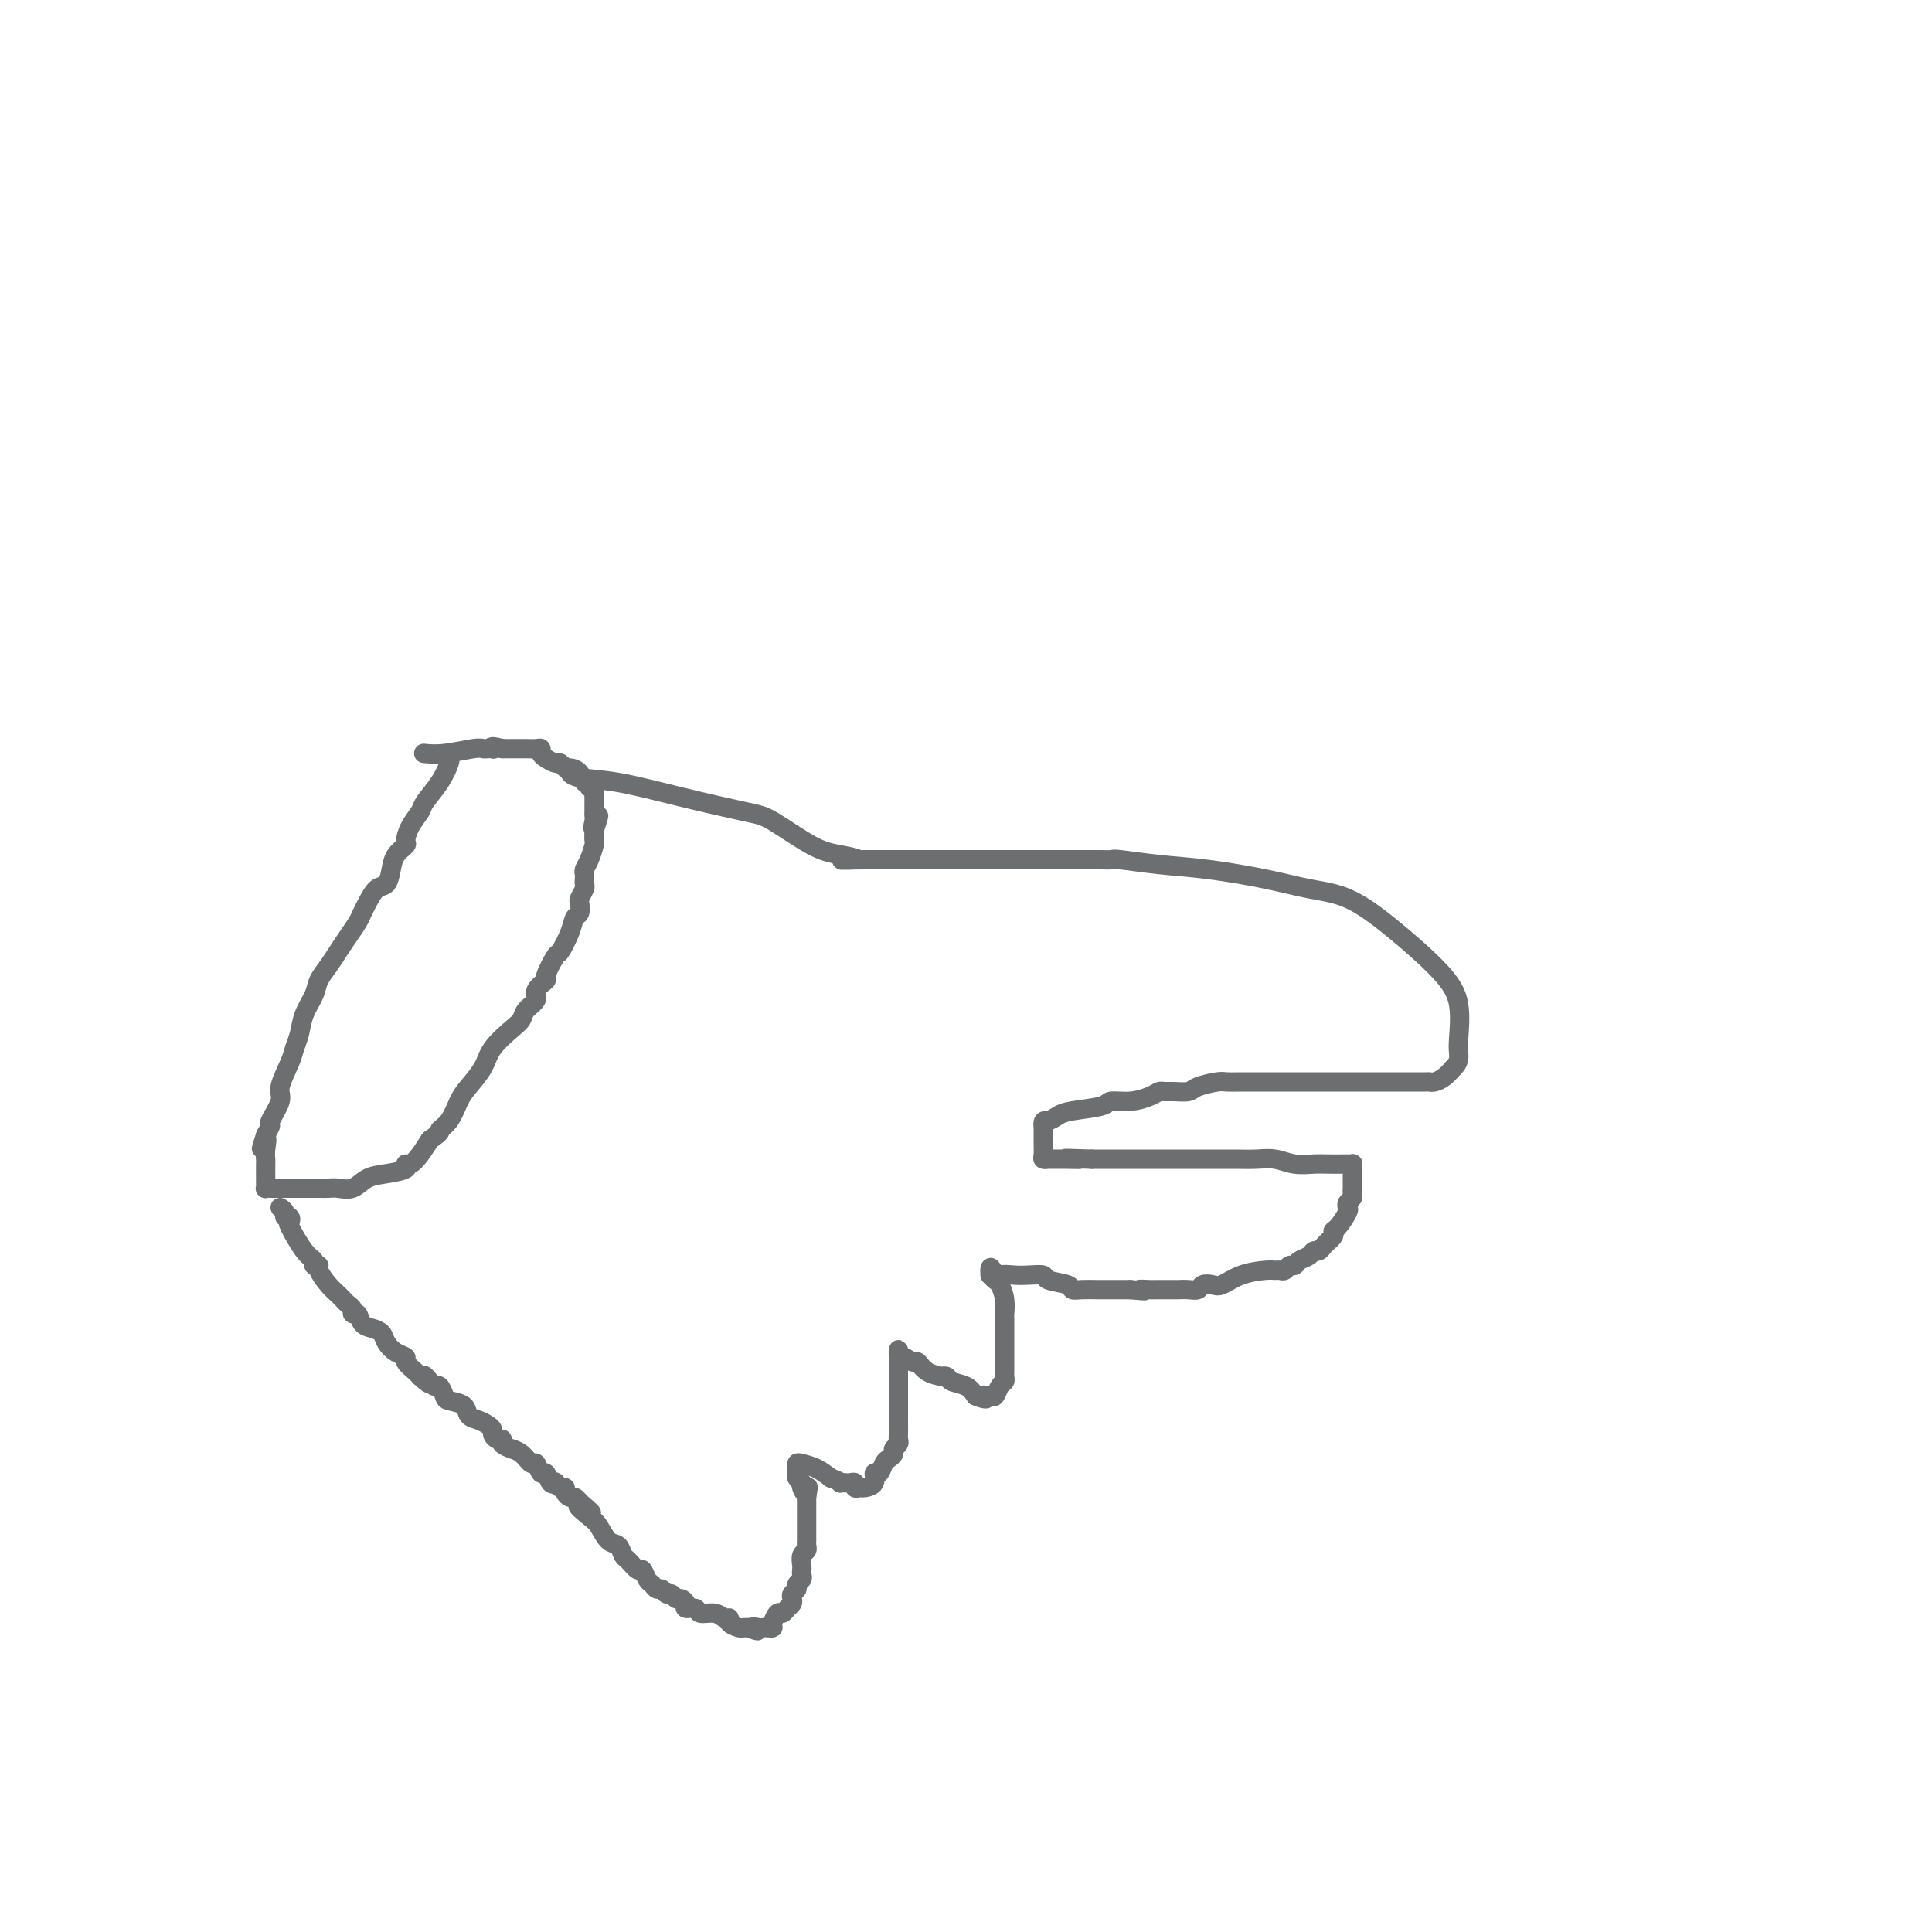 <svg viewBox='0 0 400 400' version='1.1' xmlns='http://www.w3.org/2000/svg' xmlns:xlink='http://www.w3.org/1999/xlink'><g fill='none' stroke='#6D6E70' stroke-width='4' stroke-linecap='round' stroke-linejoin='round'><path d='M93,157c-0.037,-0.021 -0.075,-0.043 0,0c0.075,0.043 0.262,0.149 0,1c-0.262,0.851 -0.975,2.445 -2,4c-1.025,1.555 -2.364,3.070 -3,4c-0.636,0.930 -0.569,1.274 -1,2c-0.431,0.726 -1.358,1.835 -2,3c-0.642,1.165 -0.997,2.386 -1,3c-0.003,0.614 0.347,0.621 0,1c-0.347,0.379 -1.392,1.130 -2,2c-0.608,0.870 -0.779,1.857 -1,3c-0.221,1.143 -0.492,2.441 -1,3c-0.508,0.559 -1.252,0.379 -2,1c-0.748,0.621 -1.499,2.042 -2,3c-0.501,0.958 -0.753,1.453 -1,2c-0.247,0.547 -0.490,1.147 -1,2c-0.510,0.853 -1.287,1.960 -2,3c-0.713,1.040 -1.361,2.014 -2,3c-0.639,0.986 -1.270,1.986 -2,3c-0.730,1.014 -1.558,2.043 -2,3c-0.442,0.957 -0.498,1.843 -1,3c-0.502,1.157 -1.449,2.586 -2,4c-0.551,1.414 -0.706,2.813 -1,4c-0.294,1.187 -0.728,2.161 -1,3c-0.272,0.839 -0.384,1.544 -1,3c-0.616,1.456 -1.737,3.664 -2,5c-0.263,1.336 0.332,1.801 0,3c-0.332,1.199 -1.589,3.130 -2,4c-0.411,0.870 0.026,0.677 0,1c-0.026,0.323 -0.513,1.161 -1,2'/><path d='M55,235c-1.702,5.086 -0.456,1.800 0,1c0.456,-0.800 0.122,0.885 0,2c-0.122,1.115 -0.033,1.661 0,2c0.033,0.339 0.009,0.473 0,1c-0.009,0.527 -0.003,1.448 0,2c0.003,0.552 0.003,0.736 0,1c-0.003,0.264 -0.011,0.607 0,1c0.011,0.393 0.039,0.837 0,1c-0.039,0.163 -0.147,0.044 0,0c0.147,-0.044 0.549,-0.012 1,0c0.451,0.012 0.950,0.003 2,0c1.050,-0.003 2.651,-0.001 4,0c1.349,0.001 2.448,0.002 3,0c0.552,-0.002 0.559,-0.007 1,0c0.441,0.007 1.316,0.027 2,0c0.684,-0.027 1.175,-0.101 2,0c0.825,0.101 1.982,0.377 3,0c1.018,-0.377 1.897,-1.406 3,-2c1.103,-0.594 2.431,-0.753 4,-1c1.569,-0.247 3.379,-0.583 4,-1c0.621,-0.417 0.053,-0.916 0,-1c-0.053,-0.084 0.409,0.247 1,0c0.591,-0.247 1.312,-1.070 2,-2c0.688,-0.930 1.344,-1.965 2,-3'/><path d='M89,236c2.834,-1.934 1.918,-1.770 2,-2c0.082,-0.230 1.161,-0.854 2,-2c0.839,-1.146 1.439,-2.814 2,-4c0.561,-1.186 1.082,-1.889 2,-3c0.918,-1.111 2.234,-2.629 3,-4c0.766,-1.371 0.984,-2.594 2,-4c1.016,-1.406 2.830,-2.995 4,-4c1.170,-1.005 1.695,-1.426 2,-2c0.305,-0.574 0.392,-1.302 1,-2c0.608,-0.698 1.739,-1.365 2,-2c0.261,-0.635 -0.349,-1.239 0,-2c0.349,-0.761 1.655,-1.680 2,-2c0.345,-0.320 -0.273,-0.040 0,-1c0.273,-0.960 1.436,-3.159 2,-4c0.564,-0.841 0.530,-0.323 1,-1c0.470,-0.677 1.446,-2.547 2,-4c0.554,-1.453 0.688,-2.487 1,-3c0.312,-0.513 0.802,-0.505 1,-1c0.198,-0.495 0.106,-1.495 0,-2c-0.106,-0.505 -0.224,-0.517 0,-1c0.224,-0.483 0.791,-1.438 1,-2c0.209,-0.562 0.059,-0.730 0,-1c-0.059,-0.270 -0.026,-0.643 0,-1c0.026,-0.357 0.045,-0.697 0,-1c-0.045,-0.303 -0.156,-0.570 0,-1c0.156,-0.430 0.578,-1.022 1,-2c0.422,-0.978 0.844,-2.340 1,-3c0.156,-0.660 0.044,-0.617 0,-1c-0.044,-0.383 -0.022,-1.191 0,-2'/><path d='M123,172c1.856,-5.594 0.497,-2.077 0,-1c-0.497,1.077 -0.133,-0.284 0,-1c0.133,-0.716 0.036,-0.787 0,-1c-0.036,-0.213 -0.010,-0.567 0,-1c0.010,-0.433 0.004,-0.943 0,-1c-0.004,-0.057 -0.005,0.340 0,0c0.005,-0.340 0.016,-1.416 0,-2c-0.016,-0.584 -0.060,-0.677 0,-1c0.060,-0.323 0.224,-0.878 0,-1c-0.224,-0.122 -0.837,0.187 -1,0c-0.163,-0.187 0.125,-0.872 0,-1c-0.125,-0.128 -0.664,0.302 -1,0c-0.336,-0.302 -0.470,-1.334 -1,-2c-0.530,-0.666 -1.455,-0.966 -2,-1c-0.545,-0.034 -0.710,0.198 -1,0c-0.290,-0.198 -0.704,-0.827 -1,-1c-0.296,-0.173 -0.474,0.111 -1,0c-0.526,-0.111 -1.401,-0.618 -2,-1c-0.599,-0.382 -0.924,-0.638 -1,-1c-0.076,-0.362 0.097,-0.829 0,-1c-0.097,-0.171 -0.462,-0.046 -1,0c-0.538,0.046 -1.247,0.012 -2,0c-0.753,-0.012 -1.549,-0.003 -2,0c-0.451,0.003 -0.557,0.001 -1,0c-0.443,-0.001 -1.221,-0.000 -2,0'/><path d='M104,155c-2.941,-0.774 -2.293,-0.208 -2,0c0.293,0.208 0.232,0.060 0,0c-0.232,-0.060 -0.634,-0.030 -1,0c-0.366,0.030 -0.697,0.061 -1,0c-0.303,-0.061 -0.578,-0.212 -2,0c-1.422,0.212 -3.989,0.789 -6,1c-2.011,0.211 -3.464,0.057 -4,0c-0.536,-0.057 -0.153,-0.016 0,0c0.153,0.016 0.077,0.008 0,0'/><path d='M58,250c0.452,0.301 0.903,0.602 1,1c0.097,0.398 -0.161,0.894 0,1c0.161,0.106 0.741,-0.179 1,0c0.259,0.179 0.198,0.822 0,1c-0.198,0.178 -0.532,-0.110 0,1c0.532,1.110 1.931,3.619 3,5c1.069,1.381 1.809,1.633 2,2c0.191,0.367 -0.167,0.847 0,1c0.167,0.153 0.858,-0.022 1,0c0.142,0.022 -0.264,0.240 0,1c0.264,0.760 1.198,2.063 2,3c0.802,0.937 1.473,1.508 2,2c0.527,0.492 0.911,0.907 1,1c0.089,0.093 -0.117,-0.134 0,0c0.117,0.134 0.555,0.631 1,1c0.445,0.369 0.895,0.610 1,1c0.105,0.390 -0.137,0.930 0,1c0.137,0.070 0.652,-0.329 1,0c0.348,0.329 0.529,1.387 1,2c0.471,0.613 1.230,0.780 2,1c0.770,0.220 1.549,0.492 2,1c0.451,0.508 0.572,1.253 1,2c0.428,0.747 1.162,1.496 2,2c0.838,0.504 1.781,0.764 2,1c0.219,0.236 -0.287,0.448 0,1c0.287,0.552 1.368,1.443 2,2c0.632,0.557 0.816,0.778 1,1'/><path d='M87,285c3.118,2.897 1.413,0.639 1,0c-0.413,-0.639 0.465,0.340 1,1c0.535,0.660 0.729,1.002 1,1c0.271,-0.002 0.621,-0.348 1,0c0.379,0.348 0.787,1.388 1,2c0.213,0.612 0.232,0.794 1,1c0.768,0.206 2.287,0.437 3,1c0.713,0.563 0.621,1.460 1,2c0.379,0.540 1.228,0.723 2,1c0.772,0.277 1.465,0.648 2,1c0.535,0.352 0.912,0.686 1,1c0.088,0.314 -0.112,0.610 0,1c0.112,0.390 0.536,0.875 1,1c0.464,0.125 0.967,-0.108 1,0c0.033,0.108 -0.405,0.559 0,1c0.405,0.441 1.653,0.872 2,1c0.347,0.128 -0.205,-0.049 0,0c0.205,0.049 1.168,0.323 2,1c0.832,0.677 1.532,1.758 2,2c0.468,0.242 0.704,-0.355 1,0c0.296,0.355 0.653,1.663 1,2c0.347,0.337 0.684,-0.298 1,0c0.316,0.298 0.610,1.529 1,2c0.390,0.471 0.874,0.181 1,0c0.126,-0.181 -0.107,-0.255 0,0c0.107,0.255 0.553,0.838 1,1c0.447,0.162 0.893,-0.098 1,0c0.107,0.098 -0.126,0.552 0,1c0.126,0.448 0.611,0.890 1,1c0.389,0.110 0.683,-0.111 1,0c0.317,0.111 0.659,0.556 1,1'/><path d='M120,311c5.010,4.147 1.034,1.516 0,1c-1.034,-0.516 0.875,1.084 2,2c1.125,0.916 1.466,1.147 2,2c0.534,0.853 1.260,2.328 2,3c0.740,0.672 1.494,0.542 2,1c0.506,0.458 0.766,1.502 1,2c0.234,0.498 0.444,0.448 1,1c0.556,0.552 1.458,1.707 2,2c0.542,0.293 0.722,-0.276 1,0c0.278,0.276 0.652,1.399 1,2c0.348,0.601 0.671,0.682 1,1c0.329,0.318 0.666,0.874 1,1c0.334,0.126 0.667,-0.177 1,0c0.333,0.177 0.668,0.835 1,1c0.332,0.165 0.661,-0.162 1,0c0.339,0.162 0.686,0.813 1,1c0.314,0.187 0.593,-0.089 1,0c0.407,0.089 0.942,0.545 1,1c0.058,0.455 -0.360,0.911 0,1c0.360,0.089 1.498,-0.187 2,0c0.502,0.187 0.367,0.837 1,1c0.633,0.163 2.033,-0.163 3,0c0.967,0.163 1.502,0.814 2,1c0.498,0.186 0.960,-0.094 1,0c0.040,0.094 -0.343,0.561 0,1c0.343,0.439 1.412,0.850 2,1c0.588,0.150 0.697,0.040 1,0c0.303,-0.040 0.801,-0.012 1,0c0.199,0.012 0.100,0.006 0,0'/><path d='M155,337c3.118,1.238 1.414,0.332 1,0c-0.414,-0.332 0.463,-0.091 1,0c0.537,0.091 0.735,0.031 1,0c0.265,-0.031 0.596,-0.032 1,0c0.404,0.032 0.882,0.097 1,0c0.118,-0.097 -0.122,-0.355 0,-1c0.122,-0.645 0.607,-1.679 1,-2c0.393,-0.321 0.693,0.069 1,0c0.307,-0.069 0.622,-0.596 1,-1c0.378,-0.404 0.818,-0.686 1,-1c0.182,-0.314 0.105,-0.662 0,-1c-0.105,-0.338 -0.238,-0.668 0,-1c0.238,-0.332 0.848,-0.667 1,-1c0.152,-0.333 -0.155,-0.666 0,-1c0.155,-0.334 0.773,-0.671 1,-1c0.227,-0.329 0.065,-0.651 0,-1c-0.065,-0.349 -0.031,-0.724 0,-1c0.031,-0.276 0.061,-0.454 0,-1c-0.061,-0.546 -0.212,-1.460 0,-2c0.212,-0.540 0.789,-0.707 1,-1c0.211,-0.293 0.057,-0.711 0,-1c-0.057,-0.289 -0.015,-0.450 0,-1c0.015,-0.550 0.004,-1.491 0,-2c-0.004,-0.509 -0.001,-0.587 0,-1c0.001,-0.413 0.000,-1.162 0,-2c-0.000,-0.838 -0.000,-1.764 0,-2c0.000,-0.236 0.000,0.218 0,0c-0.000,-0.218 -0.000,-1.109 0,-2'/><path d='M167,310c0.524,-3.586 0.333,-1.552 0,-1c-0.333,0.552 -0.807,-0.377 -1,-1c-0.193,-0.623 -0.104,-0.940 0,-1c0.104,-0.060 0.224,0.138 0,0c-0.224,-0.138 -0.791,-0.612 -1,-1c-0.209,-0.388 -0.061,-0.690 0,-1c0.061,-0.310 0.036,-0.627 0,-1c-0.036,-0.373 -0.082,-0.801 0,-1c0.082,-0.199 0.291,-0.169 1,0c0.709,0.169 1.917,0.477 3,1c1.083,0.523 2.042,1.262 3,2'/><path d='M172,306c1.549,0.536 1.922,0.875 2,1c0.078,0.125 -0.138,0.037 0,0c0.138,-0.037 0.629,-0.024 1,0c0.371,0.024 0.623,0.059 1,0c0.377,-0.059 0.879,-0.214 1,0c0.121,0.214 -0.140,0.795 0,1c0.140,0.205 0.682,0.032 1,0c0.318,-0.032 0.414,0.076 1,0c0.586,-0.076 1.662,-0.335 2,-1c0.338,-0.665 -0.063,-1.736 0,-2c0.063,-0.264 0.590,0.280 1,0c0.410,-0.280 0.702,-1.384 1,-2c0.298,-0.616 0.602,-0.743 1,-1c0.398,-0.257 0.891,-0.644 1,-1c0.109,-0.356 -0.167,-0.680 0,-1c0.167,-0.320 0.777,-0.634 1,-1c0.223,-0.366 0.060,-0.783 0,-1c-0.060,-0.217 -0.016,-0.233 0,-1c0.016,-0.767 0.004,-2.286 0,-3c-0.004,-0.714 -0.001,-0.625 0,-2c0.001,-1.375 0.000,-4.214 0,-6c-0.000,-1.786 -0.000,-2.519 0,-3c0.000,-0.481 0.000,-0.709 0,-1c-0.000,-0.291 -0.000,-0.646 0,-1'/><path d='M186,281c0.124,-3.076 -0.068,-0.765 0,0c0.068,0.765 0.394,-0.016 1,0c0.606,0.016 1.492,0.827 2,1c0.508,0.173 0.637,-0.294 1,0c0.363,0.294 0.960,1.350 2,2c1.040,0.650 2.523,0.894 3,1c0.477,0.106 -0.052,0.073 0,0c0.052,-0.073 0.684,-0.184 1,0c0.316,0.184 0.316,0.665 1,1c0.684,0.335 2.053,0.524 3,1c0.947,0.476 1.474,1.238 2,2'/><path d='M202,289c2.941,1.236 2.293,0.324 2,0c-0.293,-0.324 -0.233,-0.062 0,0c0.233,0.062 0.637,-0.077 1,0c0.363,0.077 0.686,0.371 1,0c0.314,-0.371 0.620,-1.408 1,-2c0.380,-0.592 0.834,-0.739 1,-1c0.166,-0.261 0.045,-0.635 0,-1c-0.045,-0.365 -0.012,-0.722 0,-1c0.012,-0.278 0.003,-0.479 0,-1c-0.003,-0.521 -0.001,-1.362 0,-2c0.001,-0.638 -0.000,-1.072 0,-2c0.000,-0.928 0.001,-2.348 0,-3c-0.001,-0.652 -0.003,-0.535 0,-1c0.003,-0.465 0.012,-1.511 0,-2c-0.012,-0.489 -0.045,-0.421 0,-1c0.045,-0.579 0.167,-1.805 0,-3c-0.167,-1.195 -0.622,-2.360 -1,-3c-0.378,-0.640 -0.679,-0.754 -1,-1c-0.321,-0.246 -0.660,-0.623 -1,-1'/><path d='M205,264c-0.259,-3.094 0.593,-0.830 1,0c0.407,0.830 0.368,0.225 1,0c0.632,-0.225 1.935,-0.072 3,0c1.065,0.072 1.892,0.061 3,0c1.108,-0.061 2.498,-0.174 3,0c0.502,0.174 0.118,0.635 1,1c0.882,0.365 3.032,0.634 4,1c0.968,0.366 0.753,0.830 1,1c0.247,0.170 0.954,0.045 2,0c1.046,-0.045 2.429,-0.012 3,0c0.571,0.012 0.328,0.003 1,0c0.672,-0.003 2.258,-0.001 3,0c0.742,0.001 0.641,0.000 1,0c0.359,-0.000 1.180,-0.000 2,0'/><path d='M234,267c4.831,0.464 2.408,0.124 2,0c-0.408,-0.124 1.200,-0.033 2,0c0.800,0.033 0.791,0.009 1,0c0.209,-0.009 0.634,-0.002 1,0c0.366,0.002 0.671,0.001 1,0c0.329,-0.001 0.682,-0.000 1,0c0.318,0.000 0.600,0.001 1,0c0.400,-0.001 0.918,-0.004 1,0c0.082,0.004 -0.273,0.015 0,0c0.273,-0.015 1.174,-0.055 2,0c0.826,0.055 1.577,0.204 2,0c0.423,-0.204 0.519,-0.762 1,-1c0.481,-0.238 1.347,-0.155 2,0c0.653,0.155 1.092,0.381 2,0c0.908,-0.381 2.285,-1.369 4,-2c1.715,-0.631 3.769,-0.905 5,-1c1.231,-0.095 1.640,-0.011 2,0c0.360,0.011 0.673,-0.053 1,0c0.327,0.053 0.669,0.222 1,0c0.331,-0.222 0.652,-0.834 1,-1c0.348,-0.166 0.723,0.114 1,0c0.277,-0.114 0.455,-0.622 1,-1c0.545,-0.378 1.455,-0.626 2,-1c0.545,-0.374 0.723,-0.873 1,-1c0.277,-0.127 0.651,0.120 1,0c0.349,-0.120 0.671,-0.606 1,-1c0.329,-0.394 0.664,-0.697 1,-1'/><path d='M275,257c1.745,-1.366 1.108,-1.780 1,-2c-0.108,-0.220 0.315,-0.244 1,-1c0.685,-0.756 1.634,-2.244 2,-3c0.366,-0.756 0.151,-0.780 0,-1c-0.151,-0.220 -0.237,-0.636 0,-1c0.237,-0.364 0.795,-0.675 1,-1c0.205,-0.325 0.055,-0.665 0,-1c-0.055,-0.335 -0.015,-0.667 0,-1c0.015,-0.333 0.004,-0.667 0,-1c-0.004,-0.333 -0.000,-0.664 0,-1c0.000,-0.336 -0.003,-0.679 0,-1c0.003,-0.321 0.014,-0.622 0,-1c-0.014,-0.378 -0.051,-0.833 0,-1c0.051,-0.167 0.191,-0.045 0,0c-0.191,0.045 -0.715,0.013 -1,0c-0.285,-0.013 -0.333,-0.007 -1,0c-0.667,0.007 -1.952,0.016 -3,0c-1.048,-0.016 -1.859,-0.057 -3,0c-1.141,0.057 -2.611,0.211 -4,0c-1.389,-0.211 -2.695,-0.789 -4,-1c-1.305,-0.211 -2.607,-0.057 -4,0c-1.393,0.057 -2.876,0.015 -4,0c-1.124,-0.015 -1.888,-0.004 -3,0c-1.112,0.004 -2.571,0.001 -4,0c-1.429,-0.001 -2.827,-0.000 -4,0c-1.173,0.000 -2.121,0.000 -4,0c-1.879,-0.000 -4.689,-0.000 -6,0c-1.311,0.000 -1.125,0.000 -2,0c-0.875,-0.000 -2.813,-0.000 -4,0c-1.187,0.000 -1.625,0.000 -2,0c-0.375,-0.000 -0.688,-0.000 -1,0'/><path d='M226,240c-8.958,-0.309 -4.351,-0.082 -3,0c1.351,0.082 -0.552,0.020 -2,0c-1.448,-0.020 -2.441,0.002 -3,0c-0.559,-0.002 -0.686,-0.028 -1,0c-0.314,0.028 -0.816,0.111 -1,0c-0.184,-0.111 -0.049,-0.415 0,-1c0.049,-0.585 0.013,-1.449 0,-2c-0.013,-0.551 -0.004,-0.787 0,-1c0.004,-0.213 0.001,-0.404 0,-1c-0.001,-0.596 -0.000,-1.599 0,-2c0.000,-0.401 0.000,-0.201 0,0'/><path d='M216,233c-0.180,-1.262 0.369,-0.916 1,-1c0.631,-0.084 1.343,-0.596 2,-1c0.657,-0.404 1.257,-0.699 3,-1c1.743,-0.301 4.628,-0.606 6,-1c1.372,-0.394 1.232,-0.876 2,-1c0.768,-0.124 2.445,0.110 4,0c1.555,-0.110 2.987,-0.565 4,-1c1.013,-0.435 1.606,-0.851 2,-1c0.394,-0.149 0.589,-0.029 1,0c0.411,0.029 1.040,-0.031 2,0c0.960,0.031 2.252,0.152 3,0c0.748,-0.152 0.952,-0.577 2,-1c1.048,-0.423 2.942,-0.846 4,-1c1.058,-0.154 1.282,-0.041 2,0c0.718,0.041 1.932,0.011 3,0c1.068,-0.011 1.991,-0.003 3,0c1.009,0.003 2.105,0.001 3,0c0.895,-0.001 1.588,-0.000 3,0c1.412,0.000 3.543,0.000 5,0c1.457,-0.000 2.238,-0.000 3,0c0.762,0.000 1.503,0.000 3,0c1.497,-0.000 3.749,-0.000 5,0c1.251,0.000 1.502,0.000 2,0c0.498,-0.000 1.243,-0.000 2,0c0.757,0.000 1.525,0.001 2,0c0.475,-0.001 0.655,-0.002 2,0c1.345,0.002 3.855,0.009 5,0c1.145,-0.009 0.925,-0.033 1,0c0.075,0.033 0.443,0.124 1,0c0.557,-0.124 1.302,-0.464 2,-1c0.698,-0.536 1.349,-1.268 2,-2'/><path d='M301,221c1.163,-1.054 1.070,-2.188 1,-3c-0.070,-0.812 -0.116,-1.303 0,-3c0.116,-1.697 0.393,-4.601 0,-7c-0.393,-2.399 -1.456,-4.295 -4,-7c-2.544,-2.705 -6.568,-6.220 -10,-9c-3.432,-2.780 -6.273,-4.825 -9,-6c-2.727,-1.175 -5.340,-1.482 -8,-2c-2.660,-0.518 -5.366,-1.249 -9,-2c-3.634,-0.751 -8.196,-1.522 -12,-2c-3.804,-0.478 -6.851,-0.664 -10,-1c-3.149,-0.336 -6.398,-0.822 -8,-1c-1.602,-0.178 -1.555,-0.048 -2,0c-0.445,0.048 -1.383,0.013 -2,0c-0.617,-0.013 -0.915,-0.003 -2,0c-1.085,0.003 -2.959,0.001 -4,0c-1.041,-0.001 -1.249,-0.000 -2,0c-0.751,0.000 -2.046,0.000 -3,0c-0.954,-0.000 -1.567,-0.000 -4,0c-2.433,0.000 -6.686,0.000 -9,0c-2.314,-0.000 -2.690,-0.000 -5,0c-2.310,0.000 -6.555,0.000 -9,0c-2.445,-0.000 -3.089,-0.000 -4,0c-0.911,0.000 -2.090,0.000 -3,0c-0.910,-0.000 -1.553,-0.000 -2,0c-0.447,0.000 -0.699,0.000 -1,0c-0.301,-0.000 -0.650,-0.000 -1,0'/><path d='M179,178c-8.537,0.048 -3.378,0.169 -2,0c1.378,-0.169 -1.024,-0.628 -3,-1c-1.976,-0.372 -3.526,-0.656 -6,-2c-2.474,-1.344 -5.871,-3.746 -8,-5c-2.129,-1.254 -2.991,-1.359 -6,-2c-3.009,-0.641 -8.165,-1.818 -13,-3c-4.835,-1.182 -9.347,-2.368 -13,-3c-3.653,-0.632 -6.445,-0.709 -8,-1c-1.555,-0.291 -1.873,-0.798 -2,-1c-0.127,-0.202 -0.064,-0.101 0,0'/></g>
</svg>